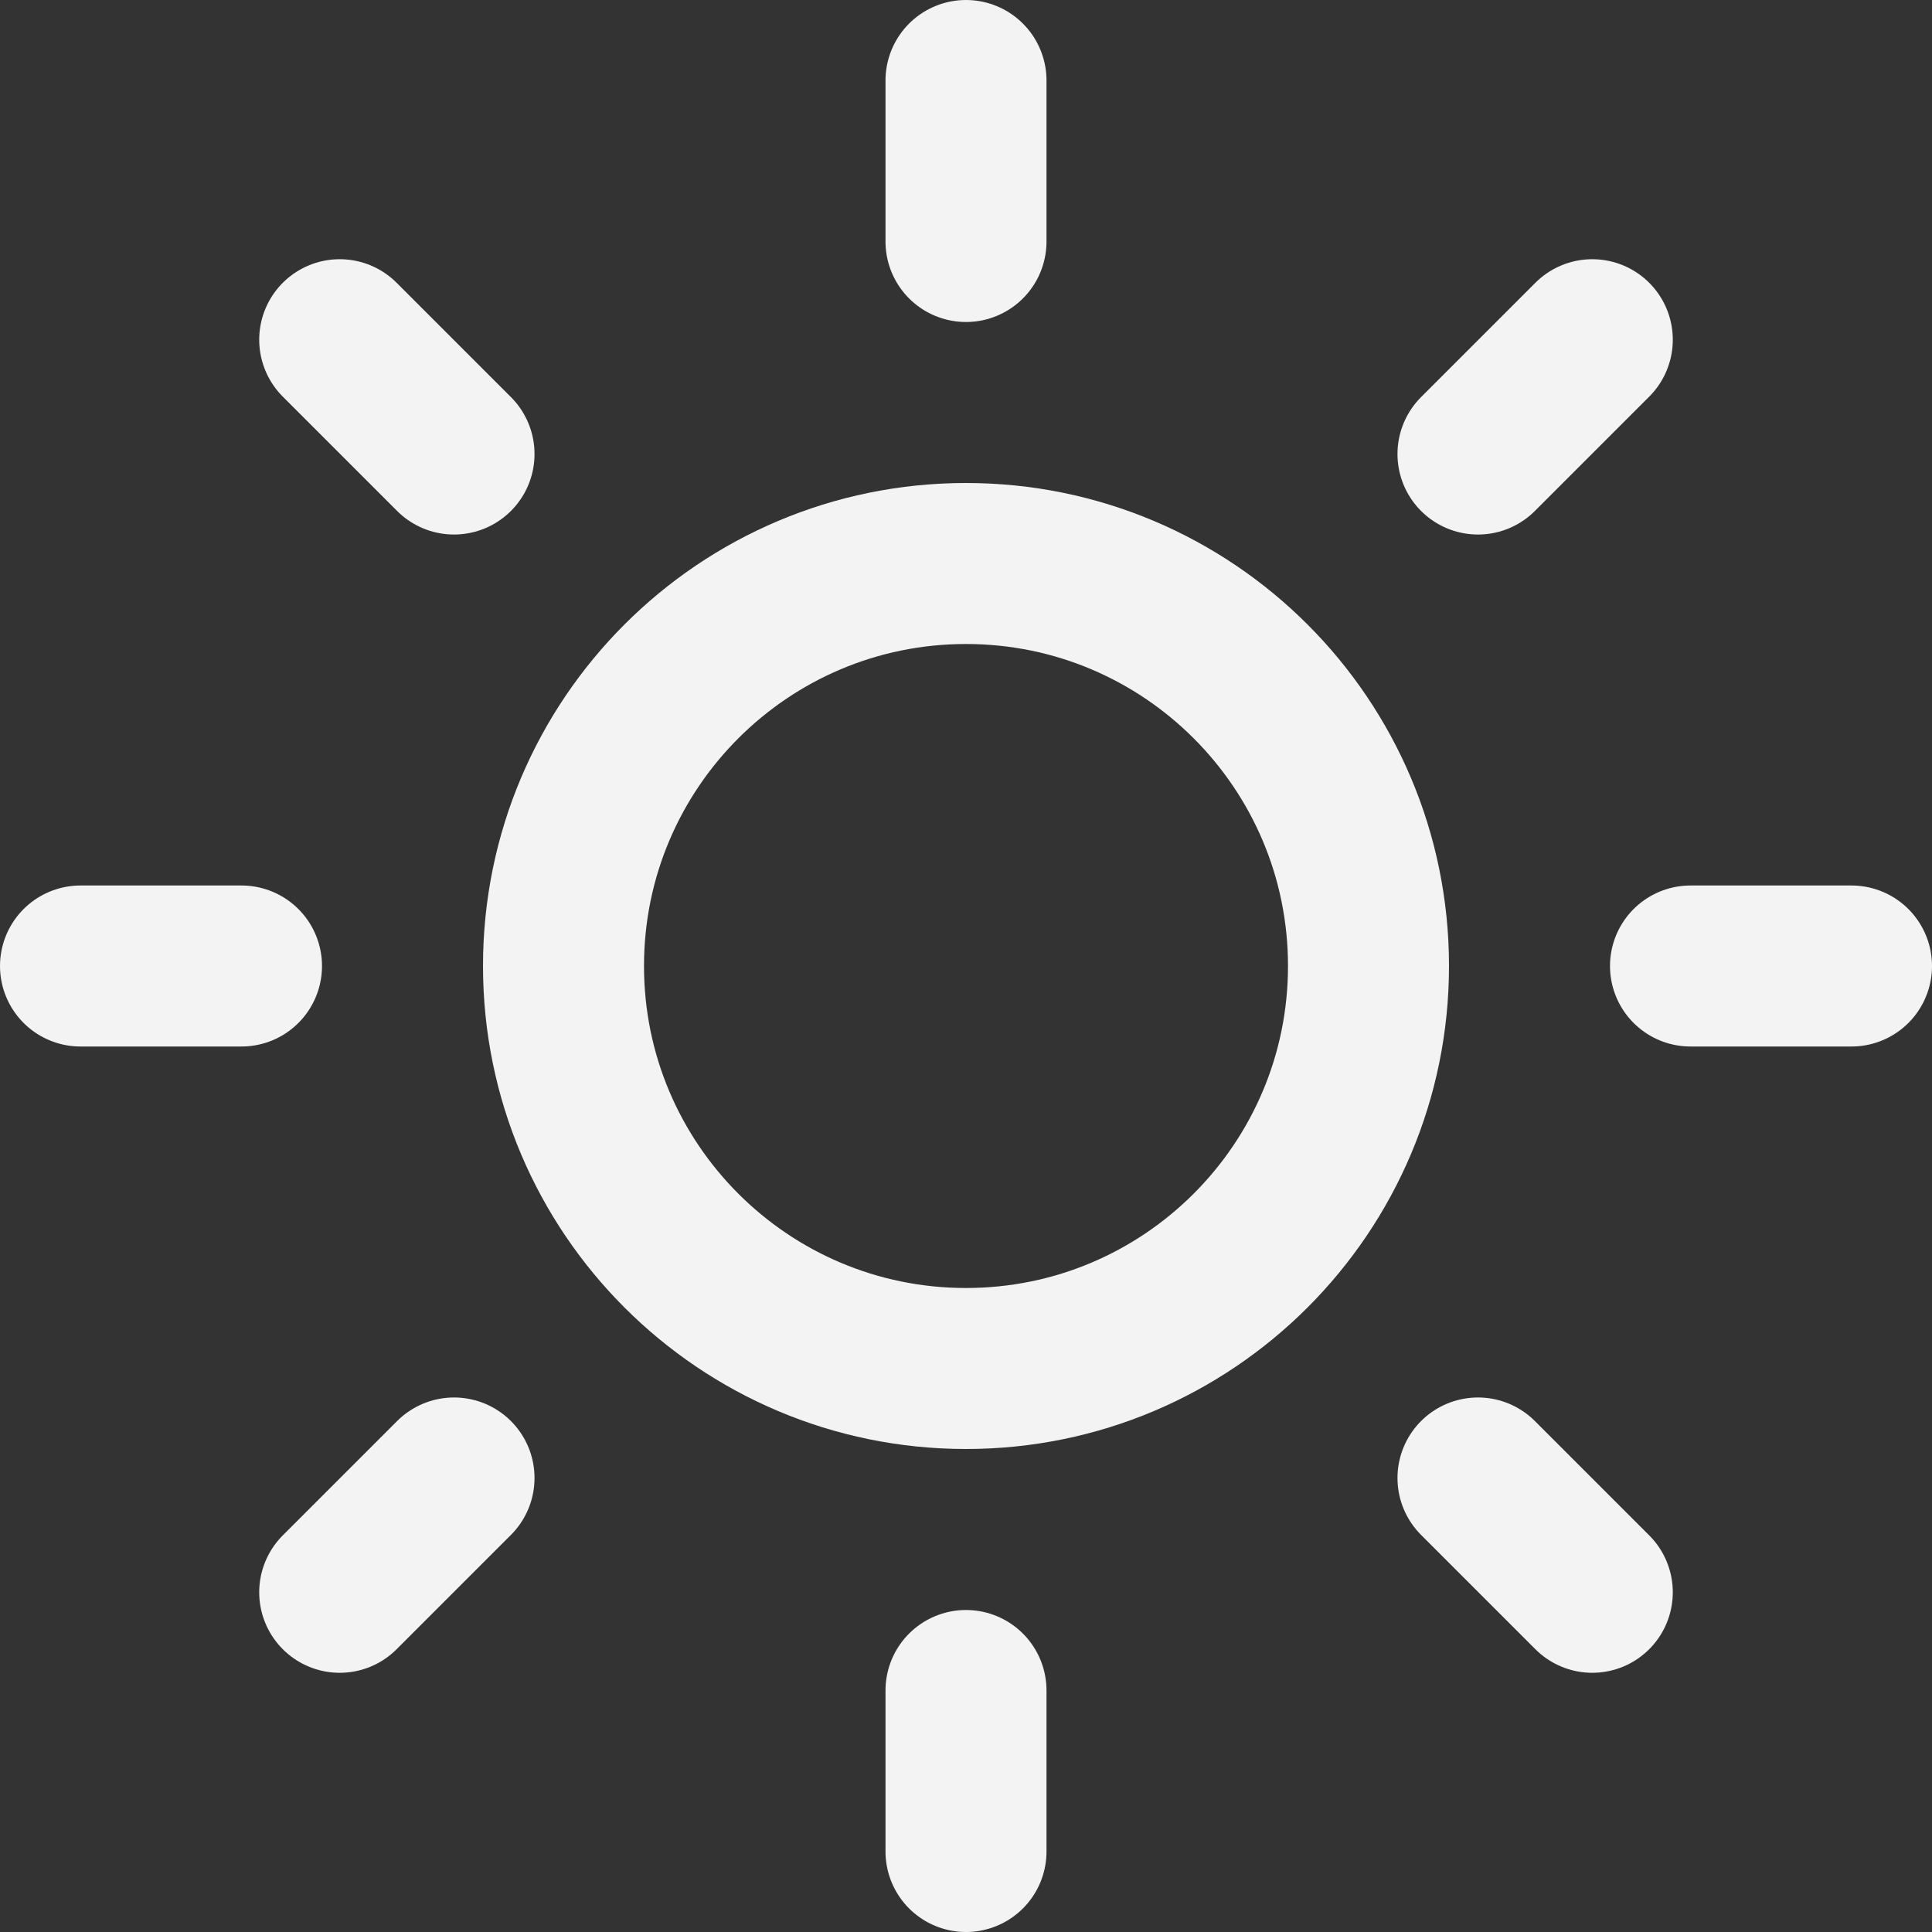 <svg width="24" height="24" viewBox="0 0 24 24" fill="none" xmlns="http://www.w3.org/2000/svg">
<rect x="0" y="0" width="24" height="24" fill="#333333" stroke="none"/>
<g clip-path="url(#clip0_2432_29)">
<path d="M12 17C14.761 17 17 14.761 17 12C17 9.239 14.761 7 12 7C9.239 7 7 9.239 7 12C7 14.761 9.239 17 12 17Z" stroke="#F3F3F3" stroke-width="2" stroke-linecap="round" stroke-linejoin="round"/>
<path d="M12 1V3" stroke="#F3F3F3" stroke-width="2" stroke-linecap="round" stroke-linejoin="round"/>
<path d="M12 21V23" stroke="#F3F3F3" stroke-width="2" stroke-linecap="round" stroke-linejoin="round"/>
<path d="M4.22 4.22L5.64 5.64" stroke="#F3F3F3" stroke-width="2" stroke-linecap="round" stroke-linejoin="round"/>
<path d="M18.36 18.36L19.78 19.78" stroke="#F3F3F3" stroke-width="2" stroke-linecap="round" stroke-linejoin="round"/>
<path d="M1 12H3" stroke="#F3F3F3" stroke-width="2" stroke-linecap="round" stroke-linejoin="round"/>
<path d="M21 12H23" stroke="#F3F3F3" stroke-width="2" stroke-linecap="round" stroke-linejoin="round"/>
<path d="M4.22 19.78L5.64 18.36" stroke="#F3F3F3" stroke-width="2" stroke-linecap="round" stroke-linejoin="round"/>
<path d="M18.36 5.64L19.78 4.22" stroke="#F3F3F3" stroke-width="2" stroke-linecap="round" stroke-linejoin="round"/>
</g>
<defs>
<clipPath id="clip0_2432_29">
<rect width="24" height="24" fill="white"/>
</clipPath>
</defs>
</svg>

